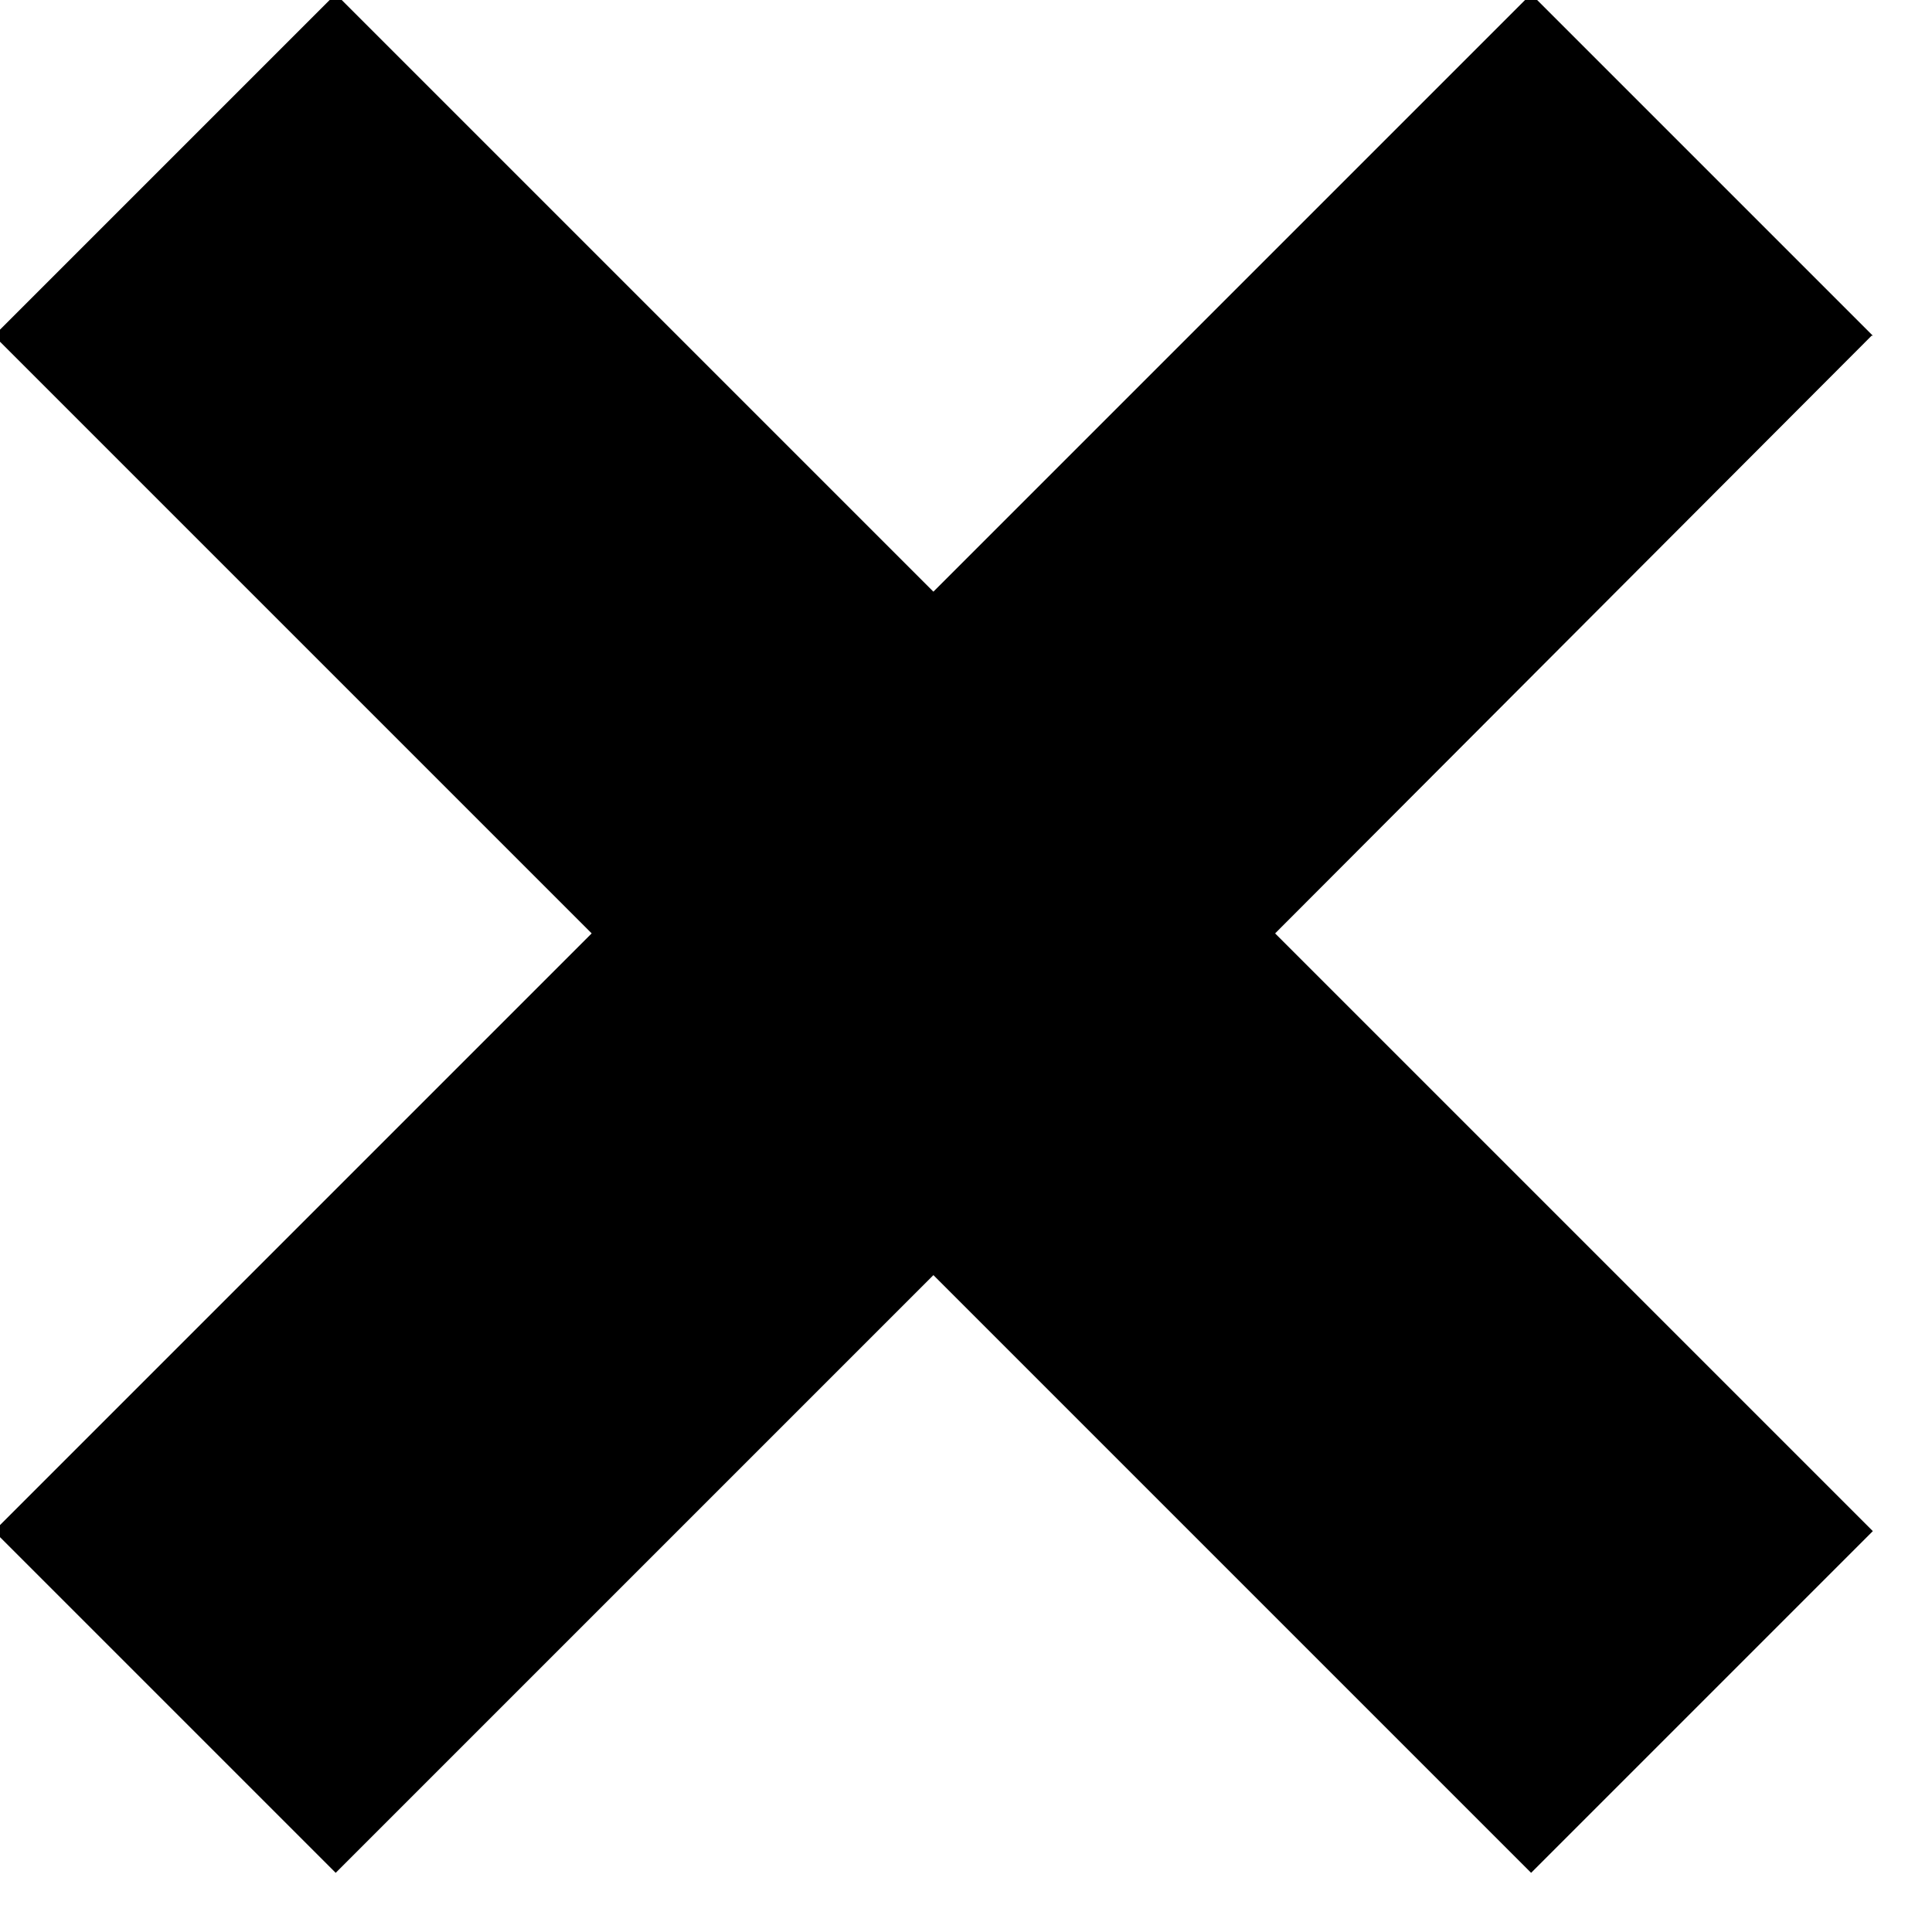 <svg width="16" height="16" xmlns="http://www.w3.org/2000/svg"><path d="M15.5 2.78l-4.94 4.95 4.95 4.95-2.83 2.83-4.95-4.95-4.95 4.95-2.83-2.83L4.9 7.73-.05 2.78 2.78-.05 7.73 4.9l4.95-4.95 2.83 2.83z" fill-rule="evenodd"/></svg>